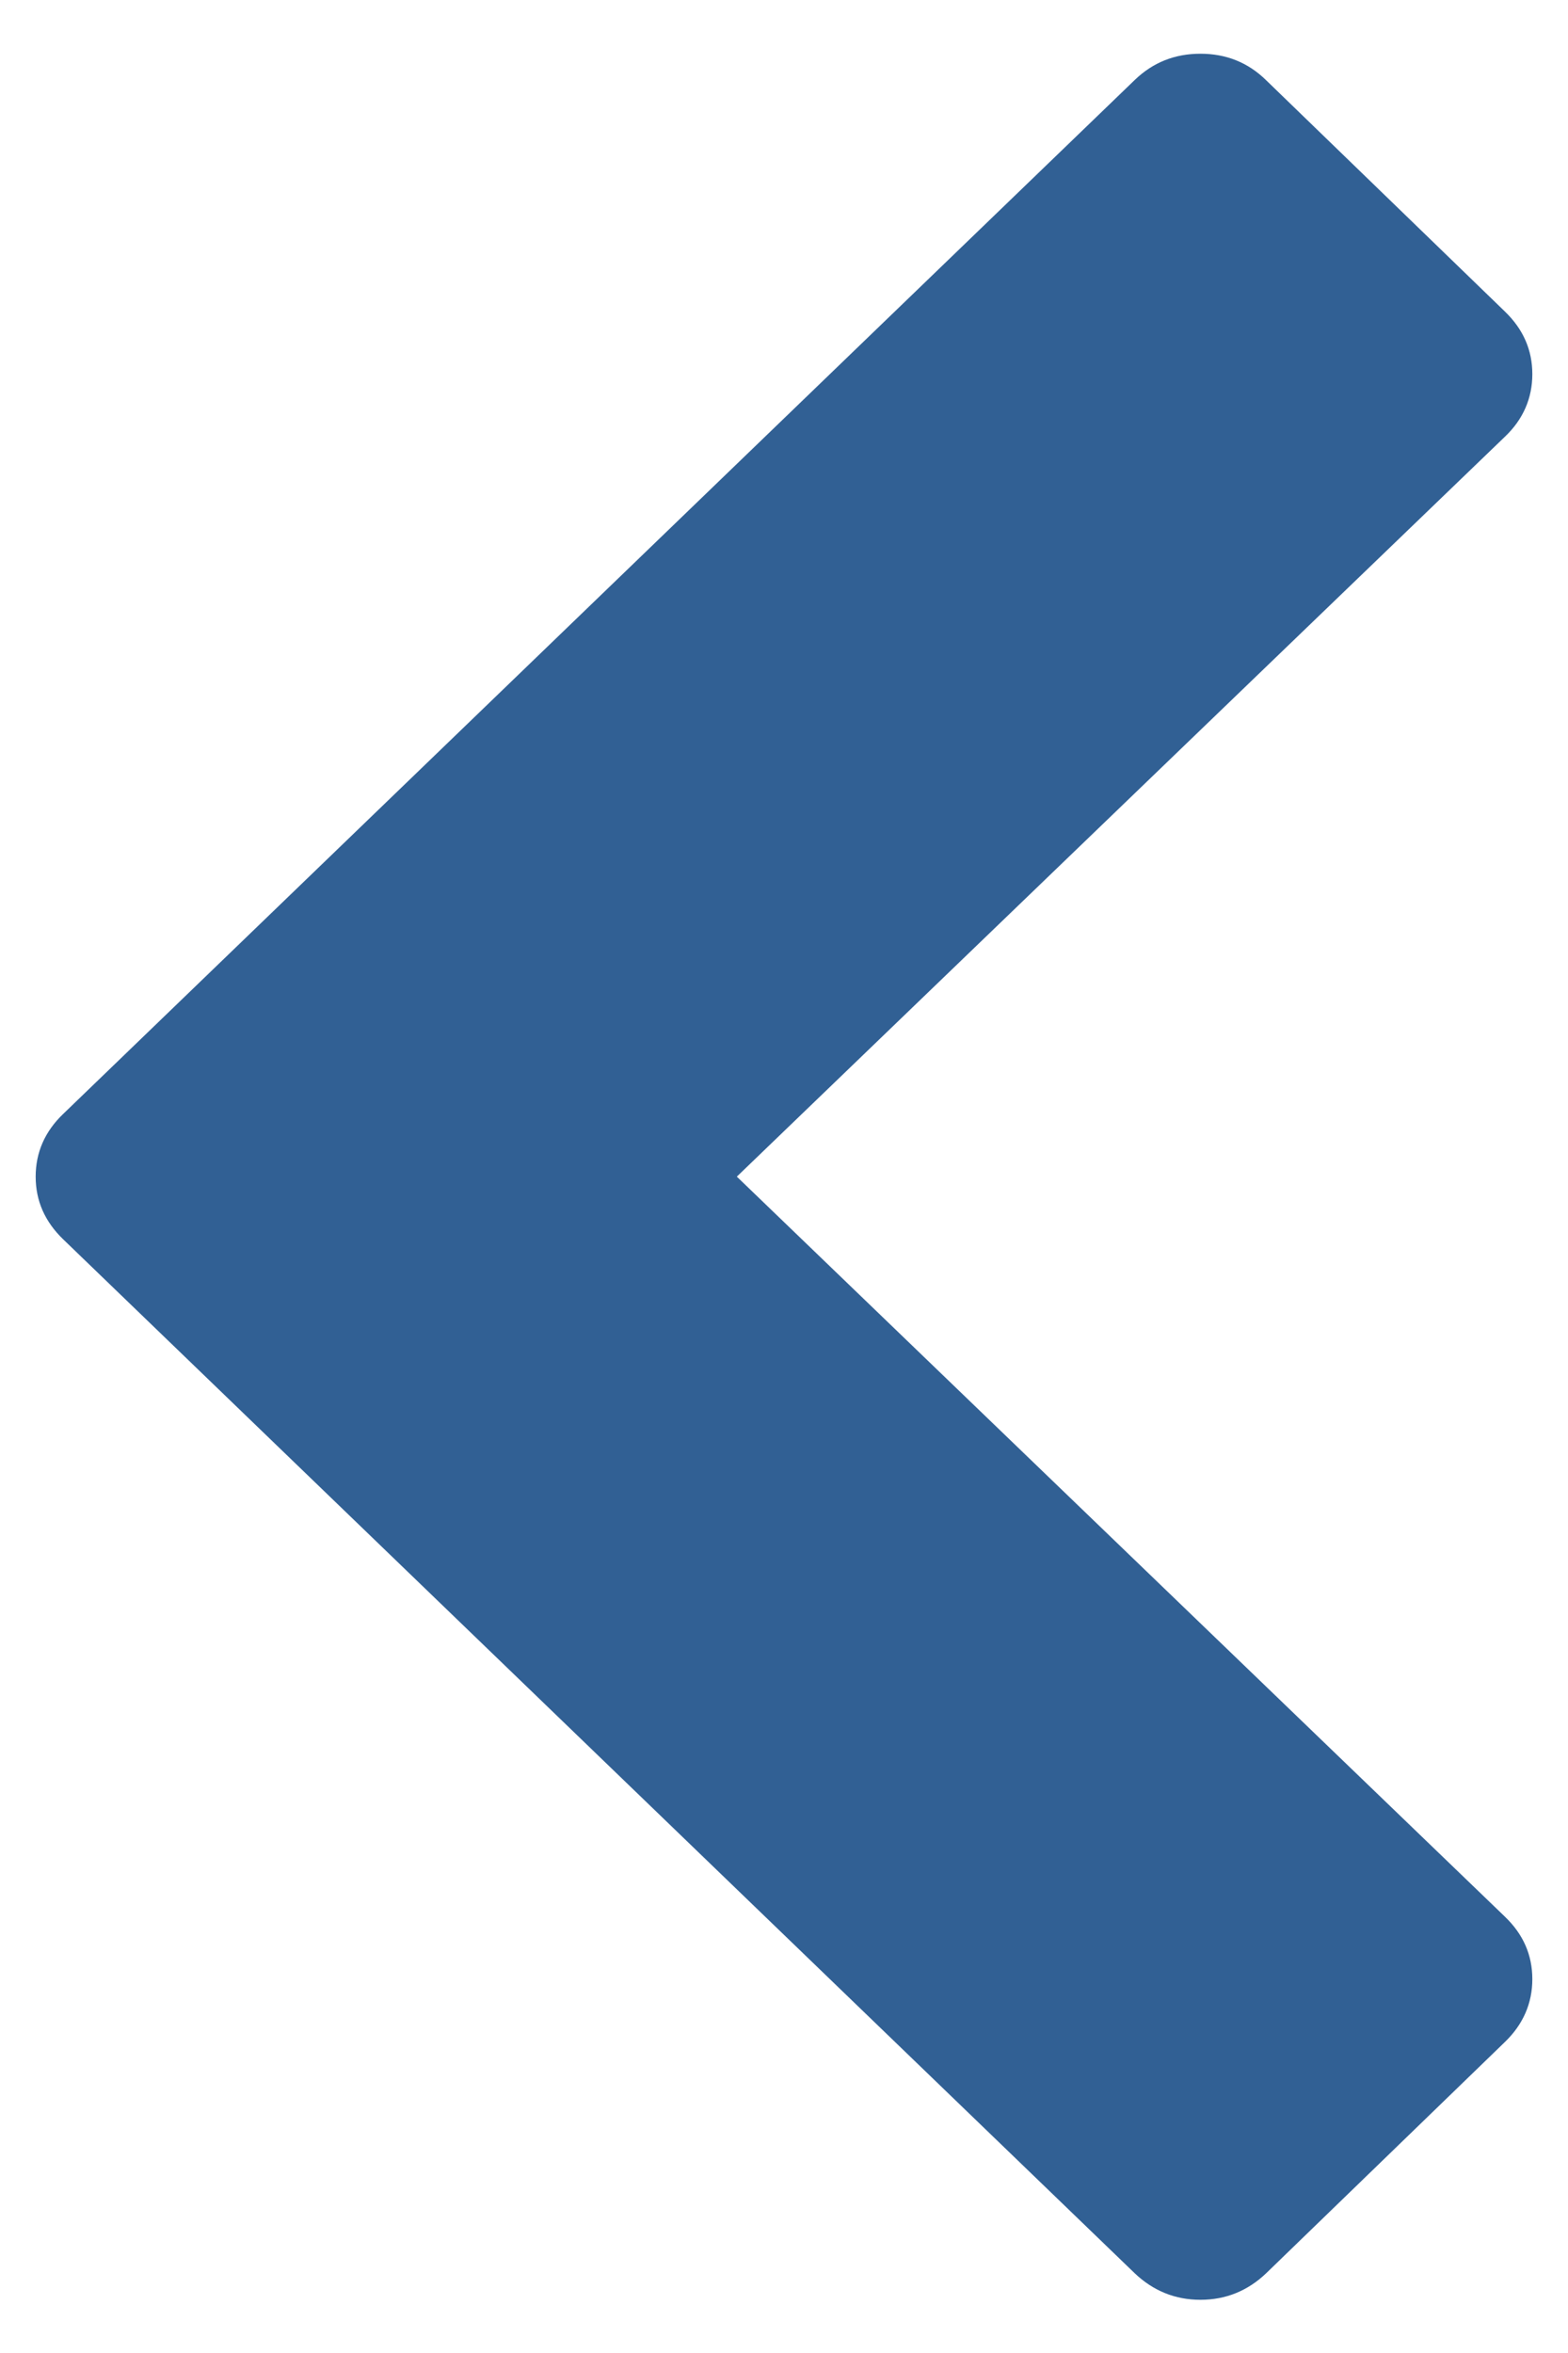 <svg xmlns="http://www.w3.org/2000/svg" width="12" height="18" viewBox="0 0 12 18">
    <path fill="#316094" d="M9.187 17.593c-.196 0-.363-.07-.503-.203l-8.2-7.909c-.14-.135-.211-.294-.211-.48 0-.184.07-.345.21-.479L8.684.612c.14-.135.307-.201.503-.201.195 0 .363.066.502.202l1.828 1.77c.14.135.21.294.21.479 0 .184-.07.346-.21.479l-5.878 5.66 5.878 5.661c.14.134.21.293.21.478 0 .184-.07.346-.21.481l-1.828 1.77c-.14.133-.307.202-.502.202"/>
</svg>
